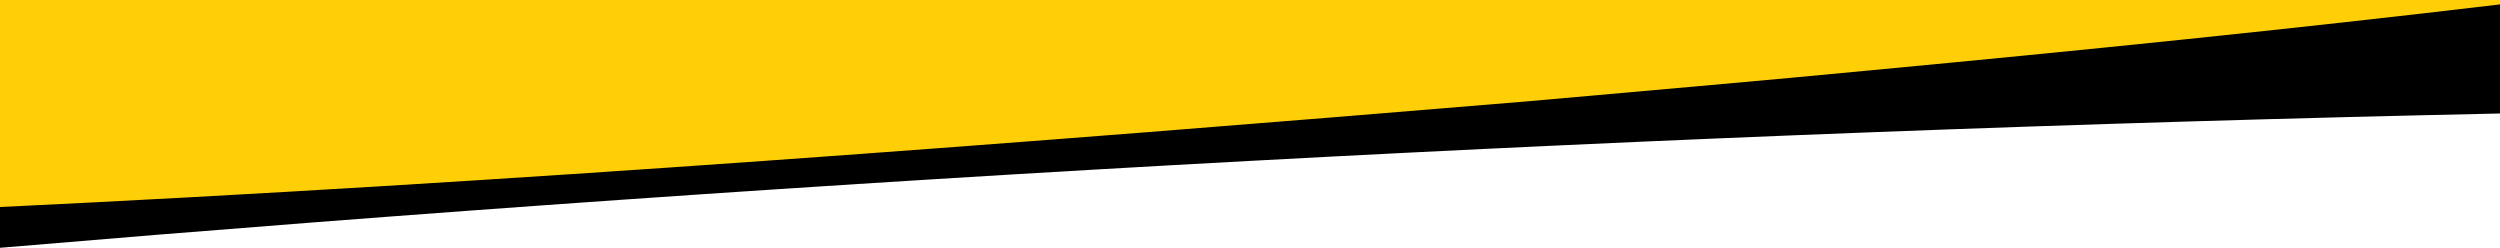 <svg xmlns="http://www.w3.org/2000/svg" id="Layer_1" data-name="Layer 1" viewBox="0 0 601.41 59.61"><defs><style>      .cls-1 {        fill: #000;      }      .cls-1, .cls-2 {        stroke-width: 0px;      }      .cls-2 {        fill: #fecf07;      }    </style></defs><polygon class="cls-2" points="0 0 601.41 0 601.41 16.52 0 54.46 0 0"></polygon><path class="cls-1" d="M0,59.61c199.7-16.94,401.14-28,601.41-32.31V1.06c-50.45,6-100.96,11.11-151.5,15.86-22.96,2.24-59.19,5.38-82.39,7.45C246.09,34.49,122.1,43.97,0,49.8v9.81Z"></path></svg>